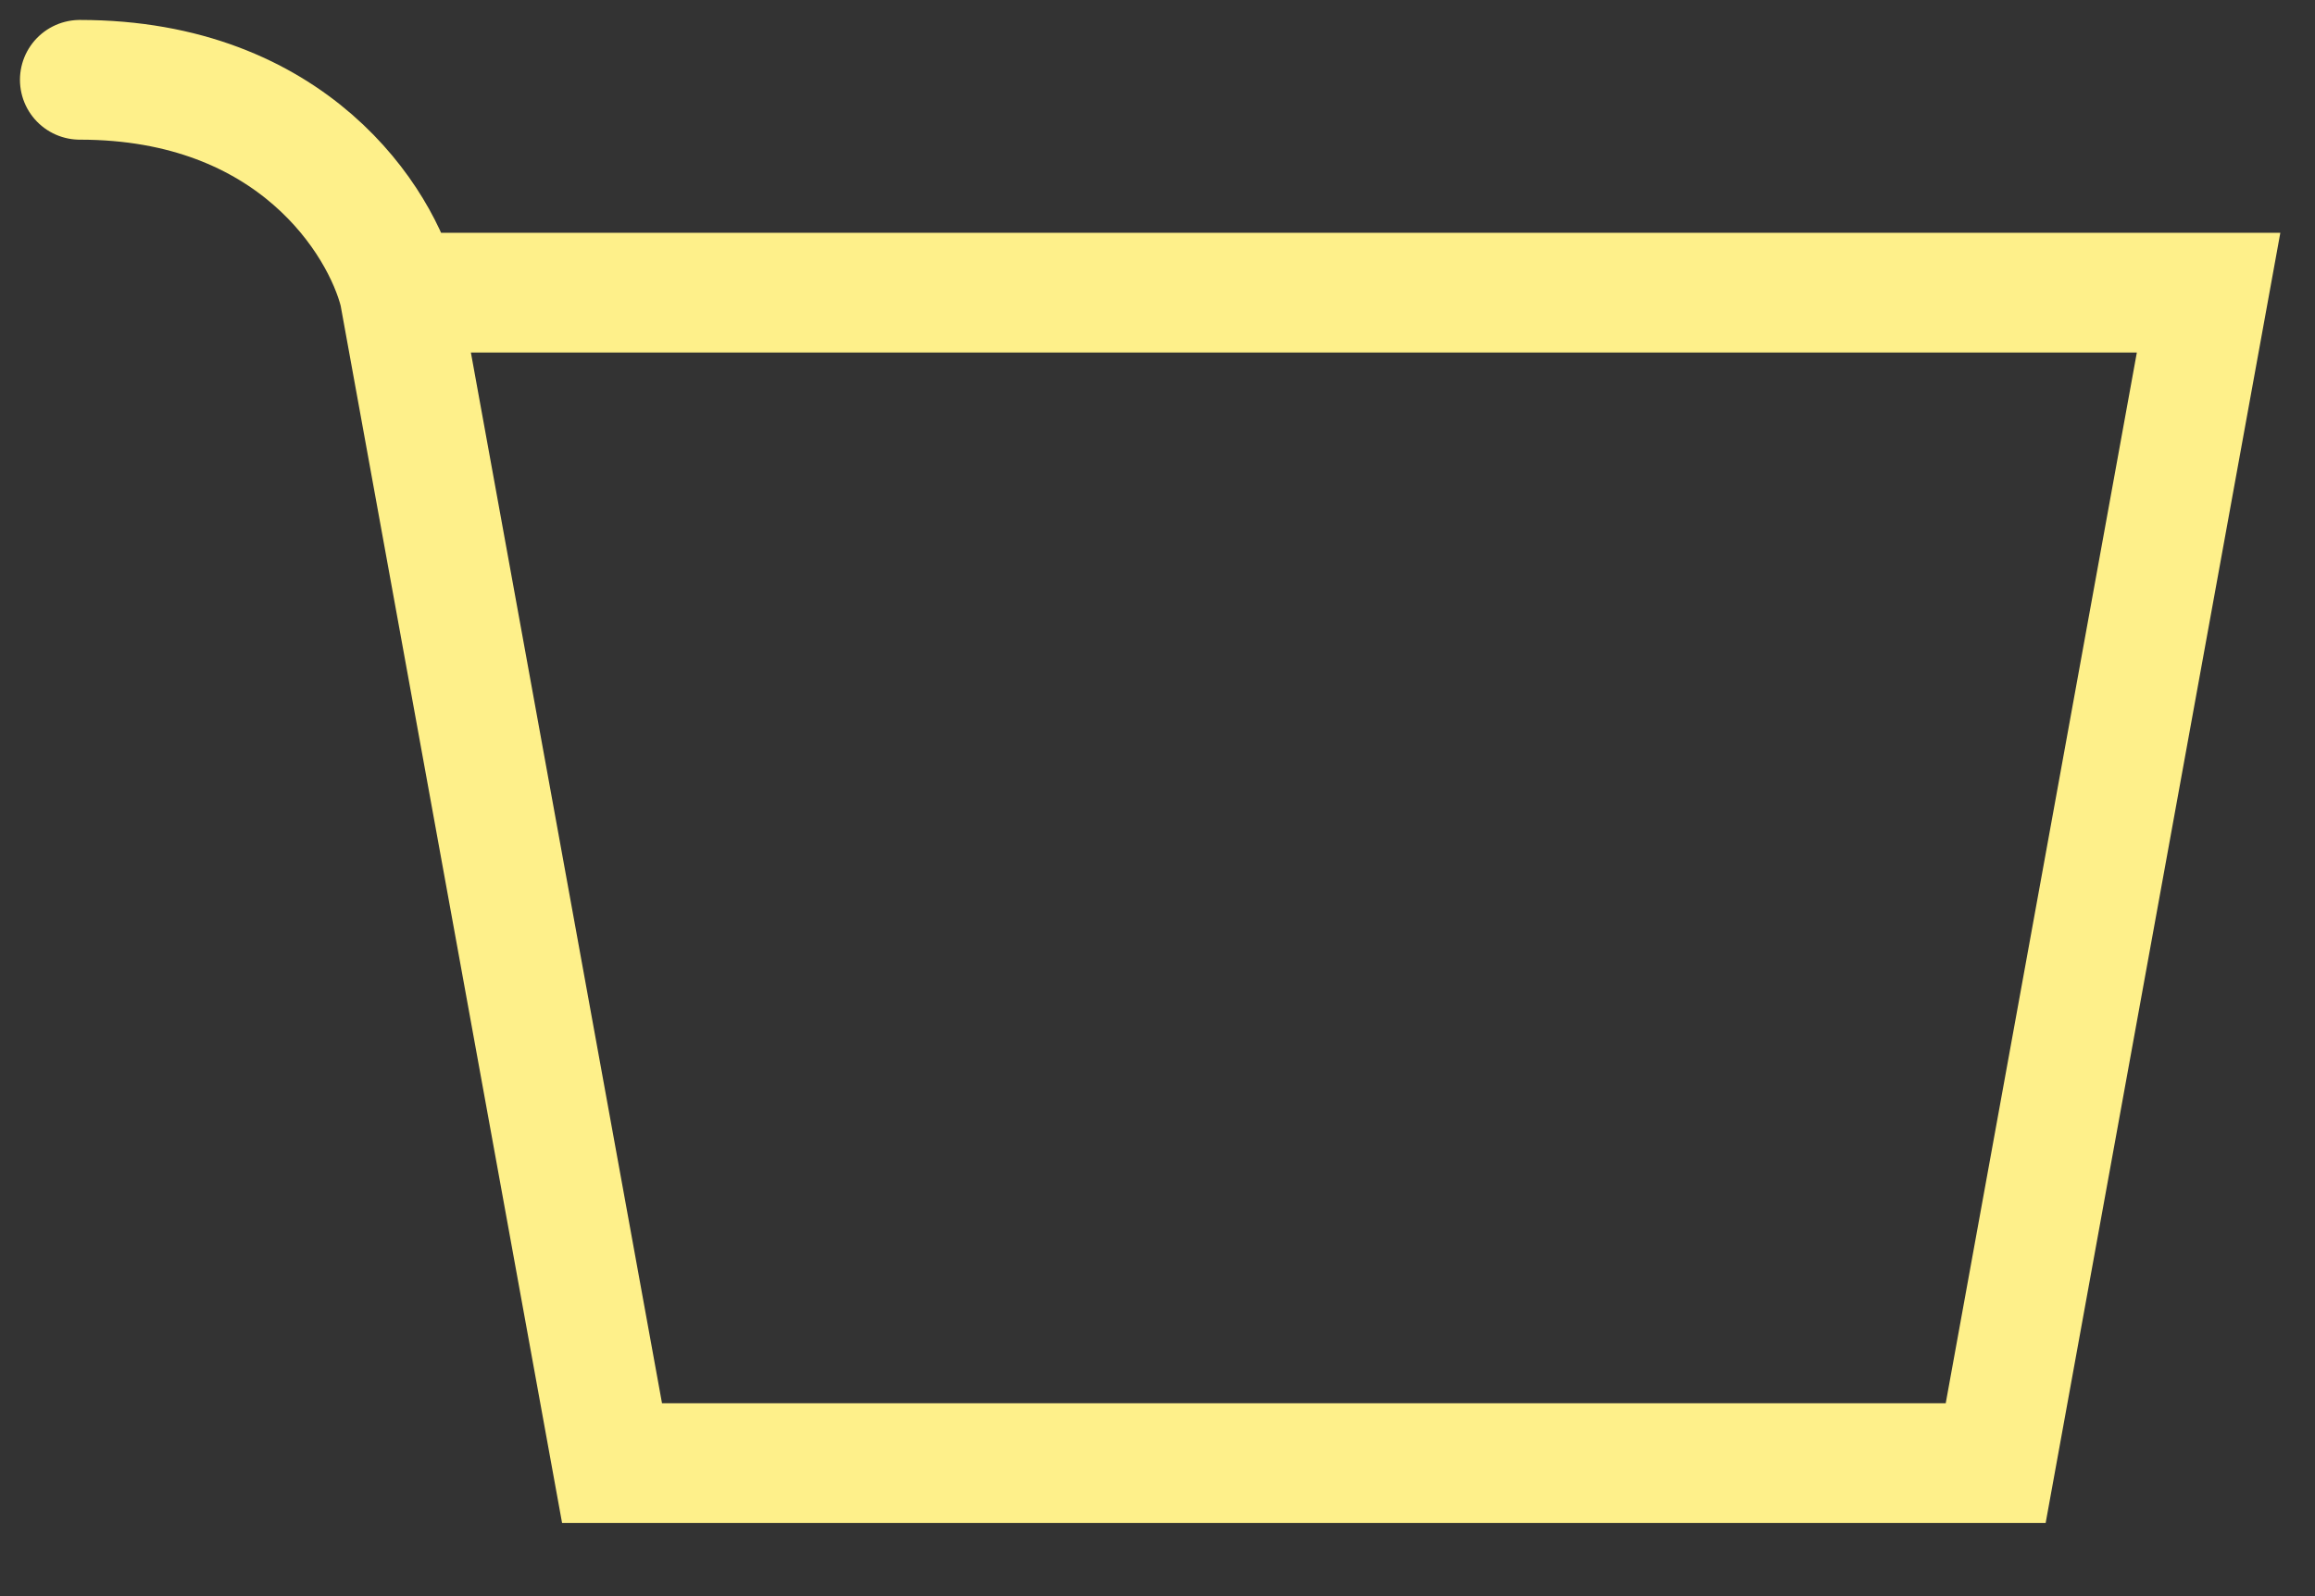 <?xml version="1.0" encoding="utf-8"?>
<svg xmlns="http://www.w3.org/2000/svg" fill="none" height="100%" overflow="visible" preserveAspectRatio="none" style="display: block;" viewBox="0 0 29 20" width="100%">
<rect x="0" y="0" width="29" height="20" fill="#333333" stroke="none"/>
<path d="M5 3.667C4.778 2.778 3.667 1 1 1M5 3.667H27.667L25 18.333H7.667L5 3.667Z" id="Vector" stroke="#FEF08A" stroke-linecap="round" stroke-width="1.5"/>
</svg>